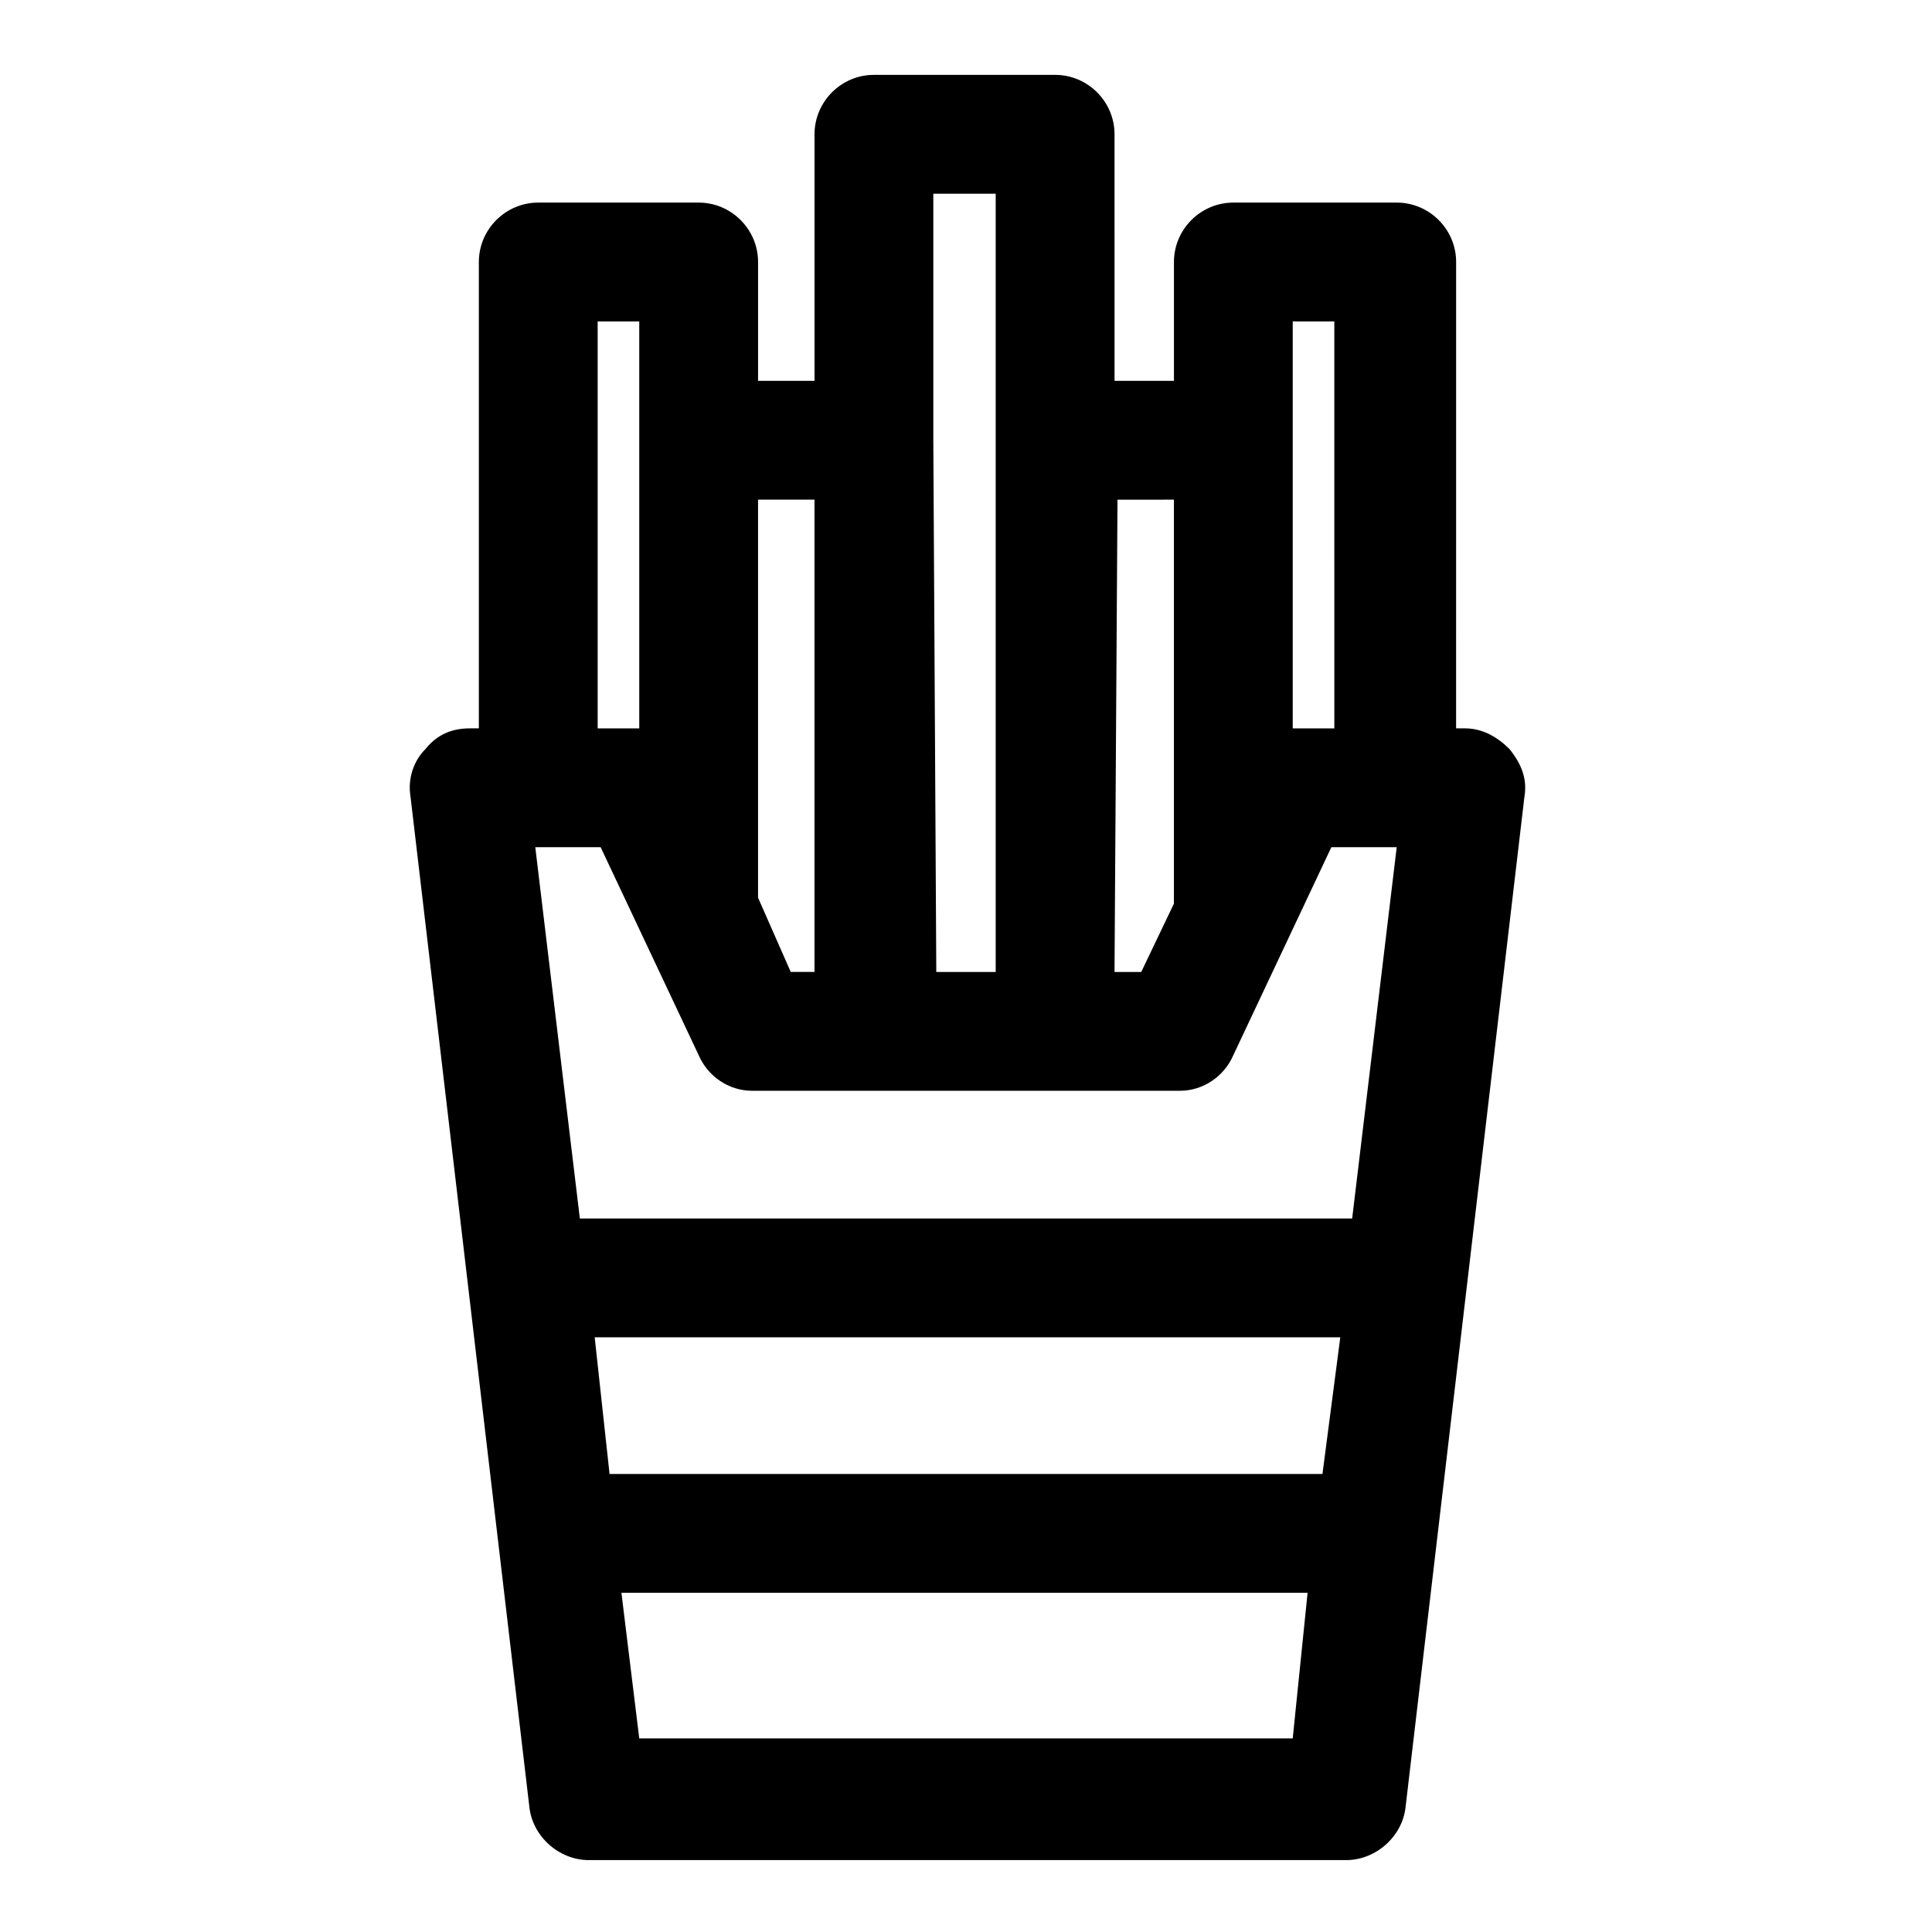 <?xml version="1.0" encoding="UTF-8"?>
<!-- Uploaded to: SVG Repo, www.svgrepo.com, Generator: SVG Repo Mixer Tools -->
<svg fill="#000000" width="800px" height="800px" version="1.1" viewBox="144 144 512 512" xmlns="http://www.w3.org/2000/svg">
 <path d="m329.15 197.69h-42.508c-8.66 0-15.742 7.086-15.742 15.742v123.59h-2.363c-4.723 0-8.66 1.574-11.809 5.512-3.148 3.148-4.723 7.871-3.938 12.594l31.488 267.65c0.789 7.871 7.871 14.168 15.742 14.168h200.74c7.871 0 14.957-6.297 15.742-14.168l31.488-267.65c0.789-4.723-0.789-8.66-3.938-12.594-3.148-3.148-7.086-5.512-11.809-5.512h-2.363l0.008-123.59c0-8.66-7.086-15.742-15.742-15.742h-43.297c-8.66 0-15.742 7.086-15.742 15.742v31.488h-15.742l-0.004-65.336c0-8.66-7.086-15.742-15.742-15.742h-48.02c-8.66 0-15.742 7.086-15.742 15.742v65.336h-14.961v-31.488c0-8.656-7.086-15.742-15.746-15.742zm46.445 235.38h81.082c6.297 0 11.809-3.938 14.168-9.445l25.977-55.105h17.32l-11.805 98.398h-204.67l-11.809-98.398h17.32l25.977 55.105c2.363 5.512 7.871 9.445 14.168 9.445zm-73.996 65.336h197.59l-4.723 36.211h-188.93zm0-269.22h11.809v107.85h-11.02v-107.85zm11.809 375.5-4.723-38.574h181.84l-3.938 38.574zm173.18-375.5h11.02l0.004 107.85h-11.023zm-31.488 47.23v107.06l-8.66 18.105-7.082 0.004 0.789-125.16zm-63.762-81.082h16.531v206.25h-15.742l-0.789-140.91zm-31.488 81.082v125.16h-6.297l-8.66-19.676v-105.49z"/>
</svg>
